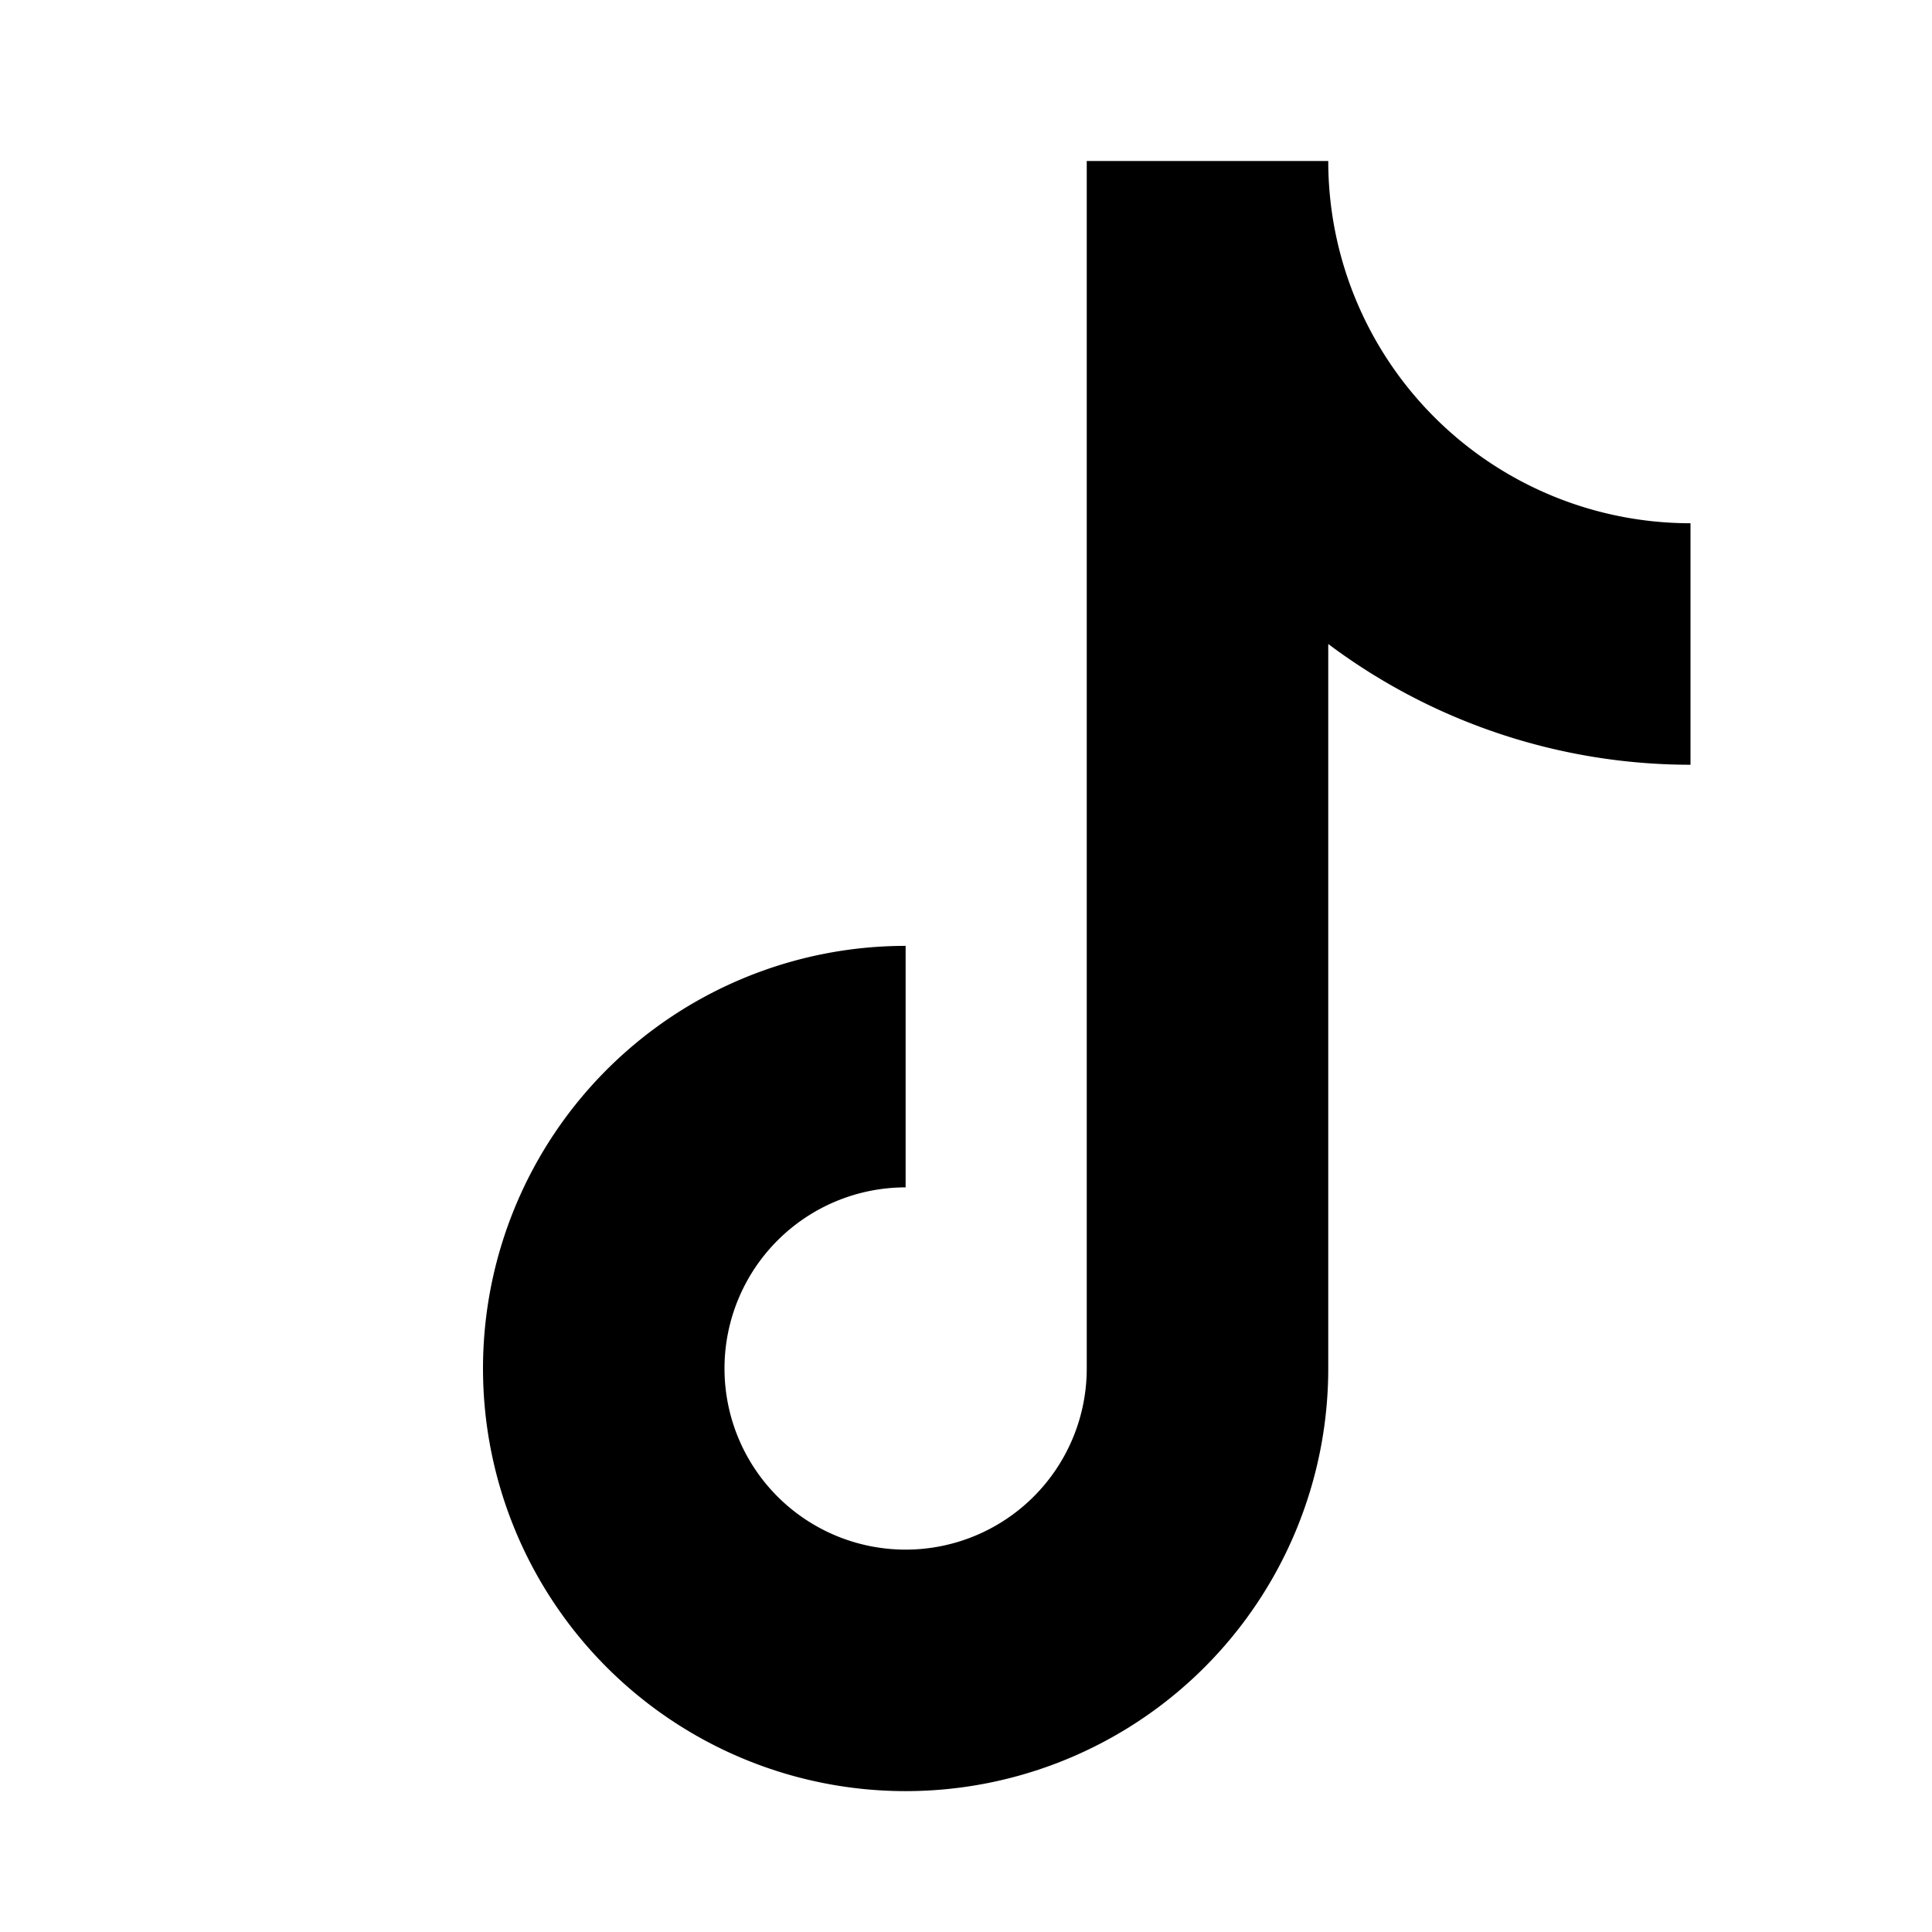 <!-- حفظه باسم tiktok.svg -->
<svg xmlns="http://www.w3.org/2000/svg" viewBox="0 0 24 24" fill="#000"><path d="M12.75 2h3.75a4.5 4.5 0 0 0 4.5 4.5v3a7.5 7.5 0 0 1-4.5-1.5V17a5.25 5.25 0 1 1-5.25-5.25v3a2.25 2.25 0 1 0 2.25 2.25V2Z"></path></svg>
